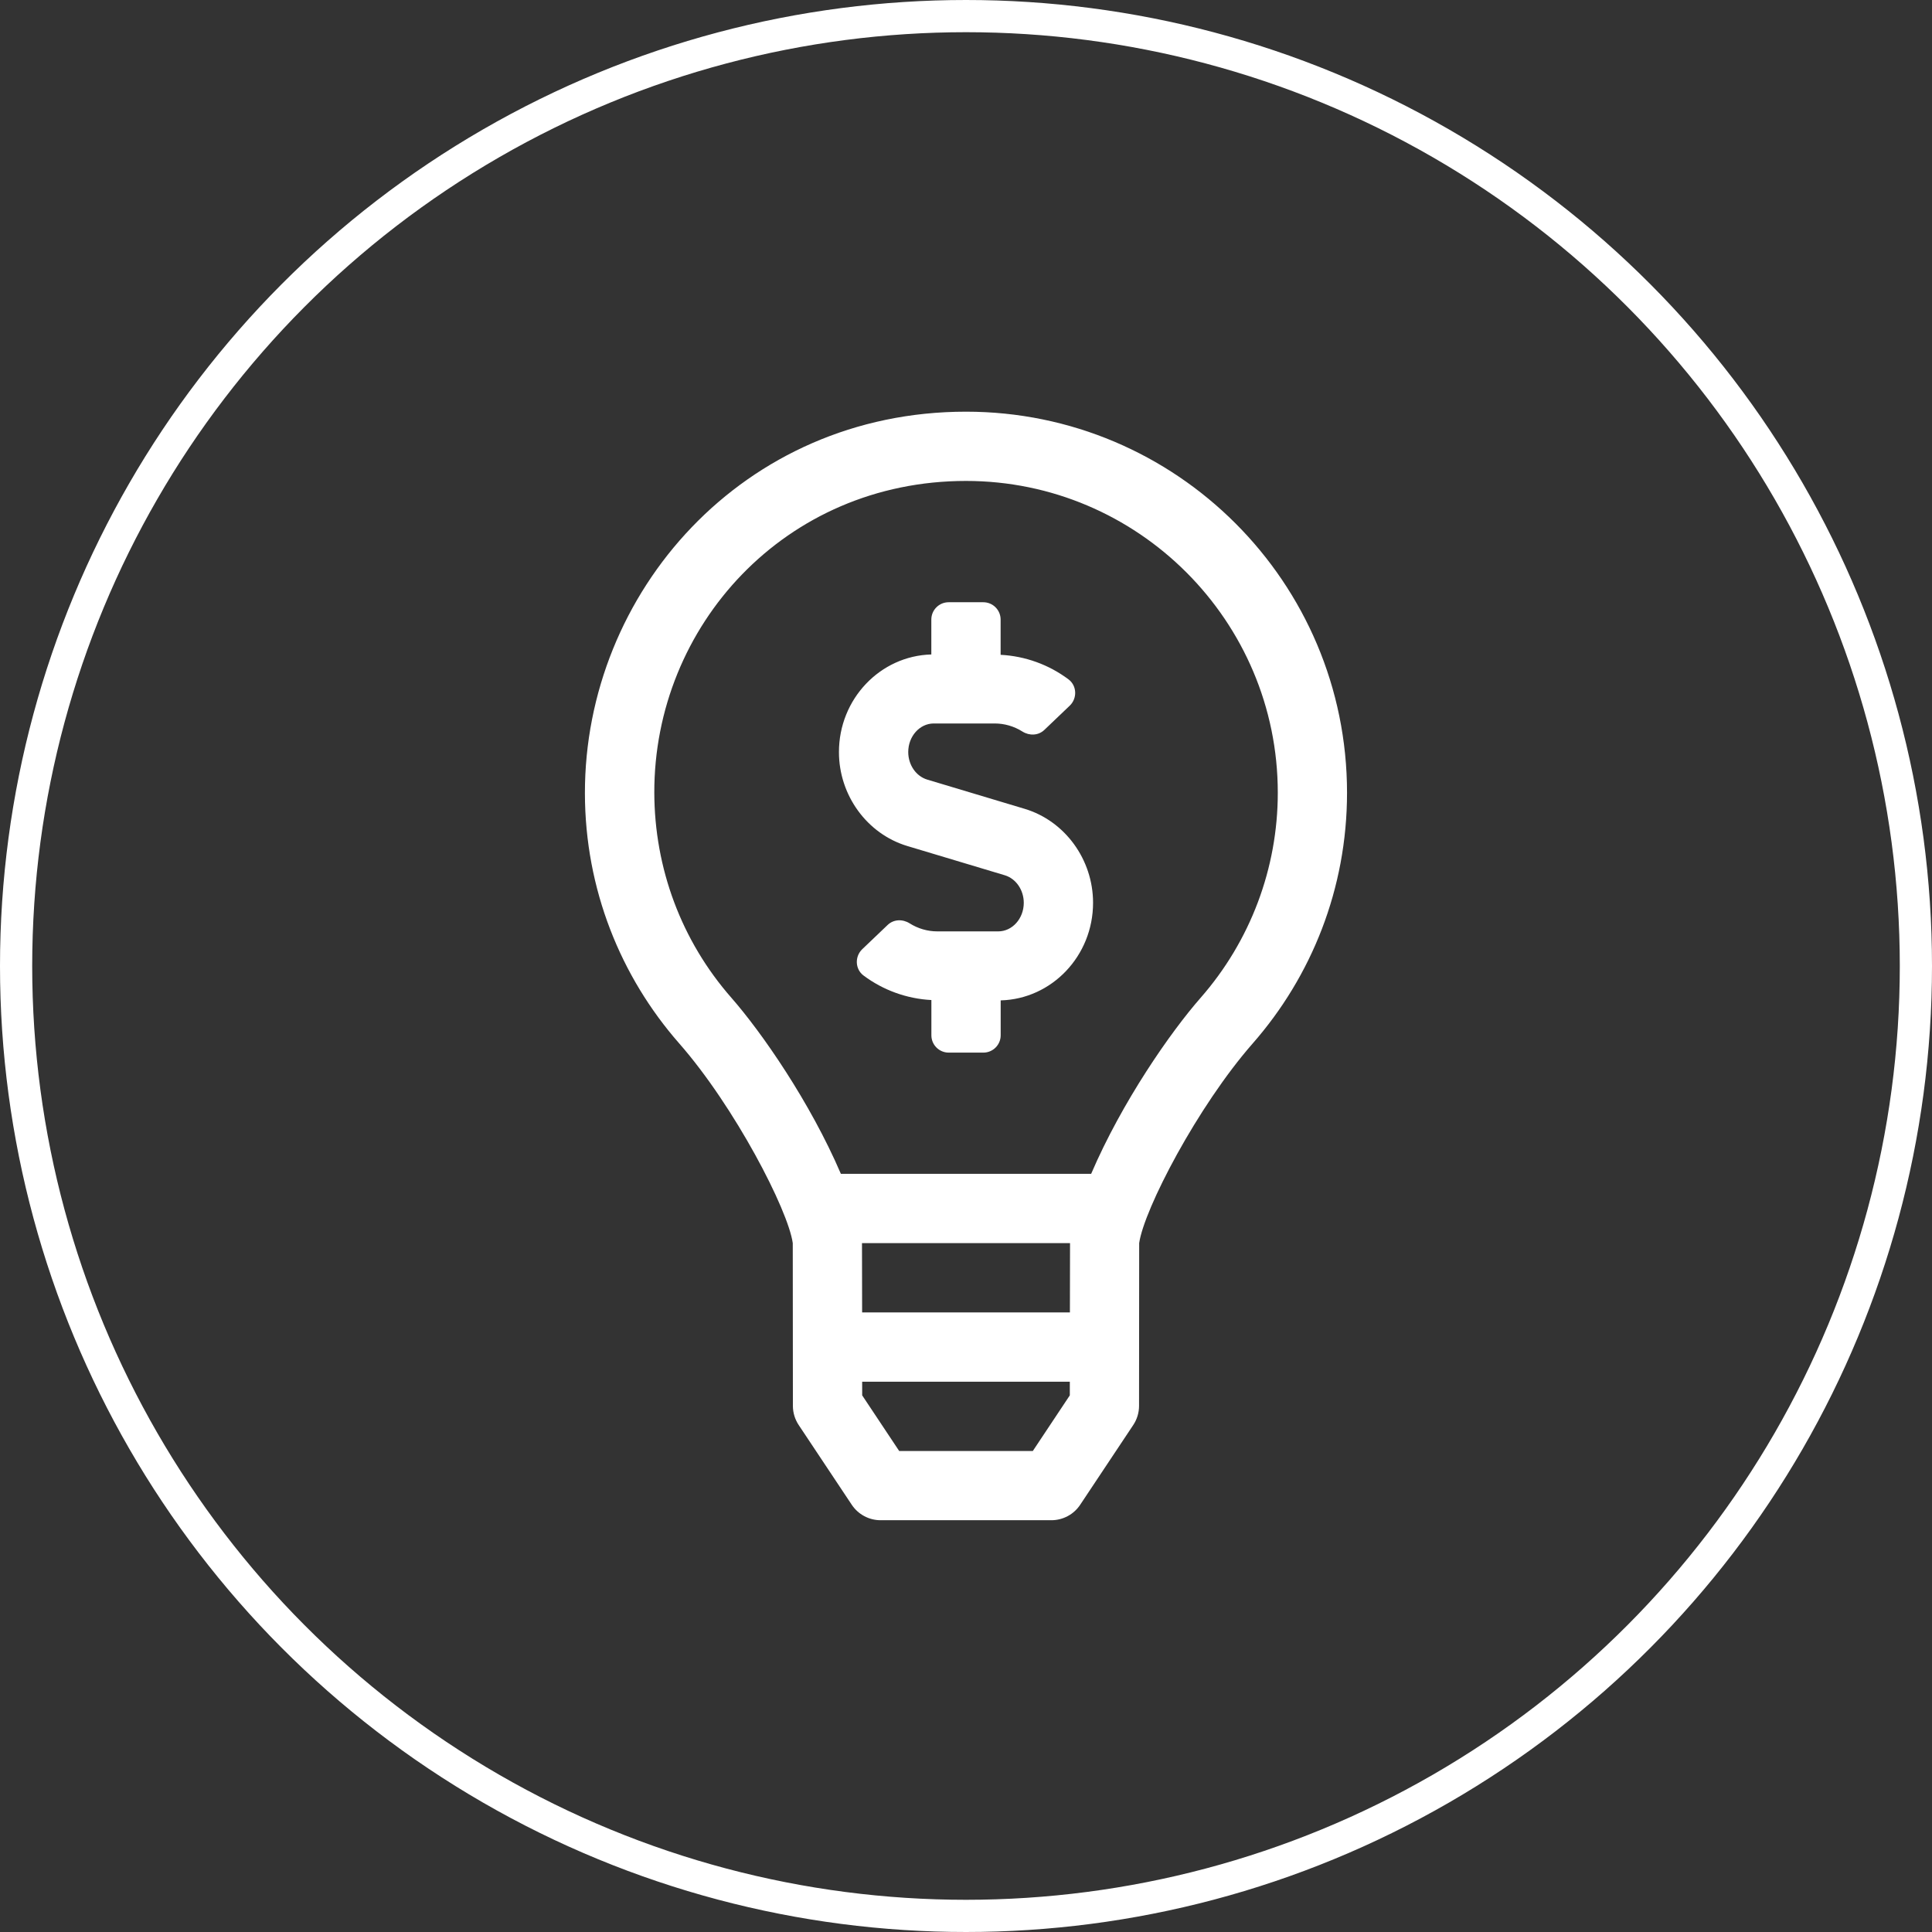 <?xml version="1.0" encoding="UTF-8"?>
<svg version="1.1" viewBox="0 0 60 60" xmlns="http://www.w3.org/2000/svg"><rect x="0" y="0" width="60" height="60" fill="#333333" stroke="none"/><circle cx="30" cy="30" r="29.5" fill="none" stroke="#fff" stroke-linecap="square"/><path d="m31.822 25.119-3.026-0.908c-0.347-0.104-0.59-0.456-0.59-0.856 0-0.489 0.356-0.887 0.793-0.887h1.89c0.307 0 0.603 0.087 0.862 0.25 0.218 0.137 0.495 0.128 0.681-0.049l0.79-0.754c0.237-0.227 0.224-0.619-0.038-0.816-0.612-0.459-1.35-0.724-2.109-0.763v-1.095c0-0.297-0.241-0.538-0.538-0.538h-1.076c-0.297 0-0.538 0.241-0.538 0.538v1.084c-1.588 0.042-2.869 1.382-2.869 3.031 0 1.343 0.873 2.542 2.124 2.918l3.026 0.908c0.347 0.104 0.59 0.456 0.59 0.856 0 0.489-0.356 0.887-0.793 0.887h-1.89c-0.307 0-0.603-0.087-0.862-0.25-0.218-0.137-0.495-0.128-0.681 0.049l-0.79 0.754c-0.237 0.227-0.224 0.619 0.038 0.816 0.612 0.459 1.35 0.724 2.109 0.763v1.095c0 0.297 0.241 0.538 0.538 0.538h1.076c0.297 0 0.538-0.241 0.538-0.538v-1.084c1.588-0.042 2.869-1.381 2.869-3.031 0-1.343-0.873-2.542-2.124-2.918zm-1.822-12.334c-6.923 0-11.843 5.617-11.835 11.851 0.004 2.978 1.109 5.694 2.929 7.769 1.725 1.967 3.382 5.171 3.526 6.201l0.004 5.055c0 0.212 0.063 0.418 0.18 0.594l1.648 2.477c0.2 0.3 0.536 0.48 0.896 0.48h5.302c0.36 0 0.697-0.18 0.896-0.48l1.648-2.477c0.117-0.176 0.18-0.383 0.18-0.594l0.004-5.055c0.152-1.057 1.815-4.249 3.526-6.201 1.823-2.08 2.929-4.802 2.929-7.785 0-6.536-5.299-11.835-11.835-11.835zm3.224 30.549-1.149 1.728h-4.15l-1.149-1.728-6.66e-4 -0.424h6.449zm3e-3 -2.576h-6.453l-0.004-2.152h6.461zm4.061-9.772c-0.941 1.073-2.443 3.234-3.401 5.468h-7.773c-0.959-2.234-2.46-4.394-3.401-5.468-1.555-1.774-2.387-4.023-2.393-6.367-0.012-5.177 4.06-9.683 9.68-9.683 5.339 0 9.683 4.344 9.683 9.683 0 2.343-0.851 4.605-2.395 6.367z" fill="#fff"/></svg>
